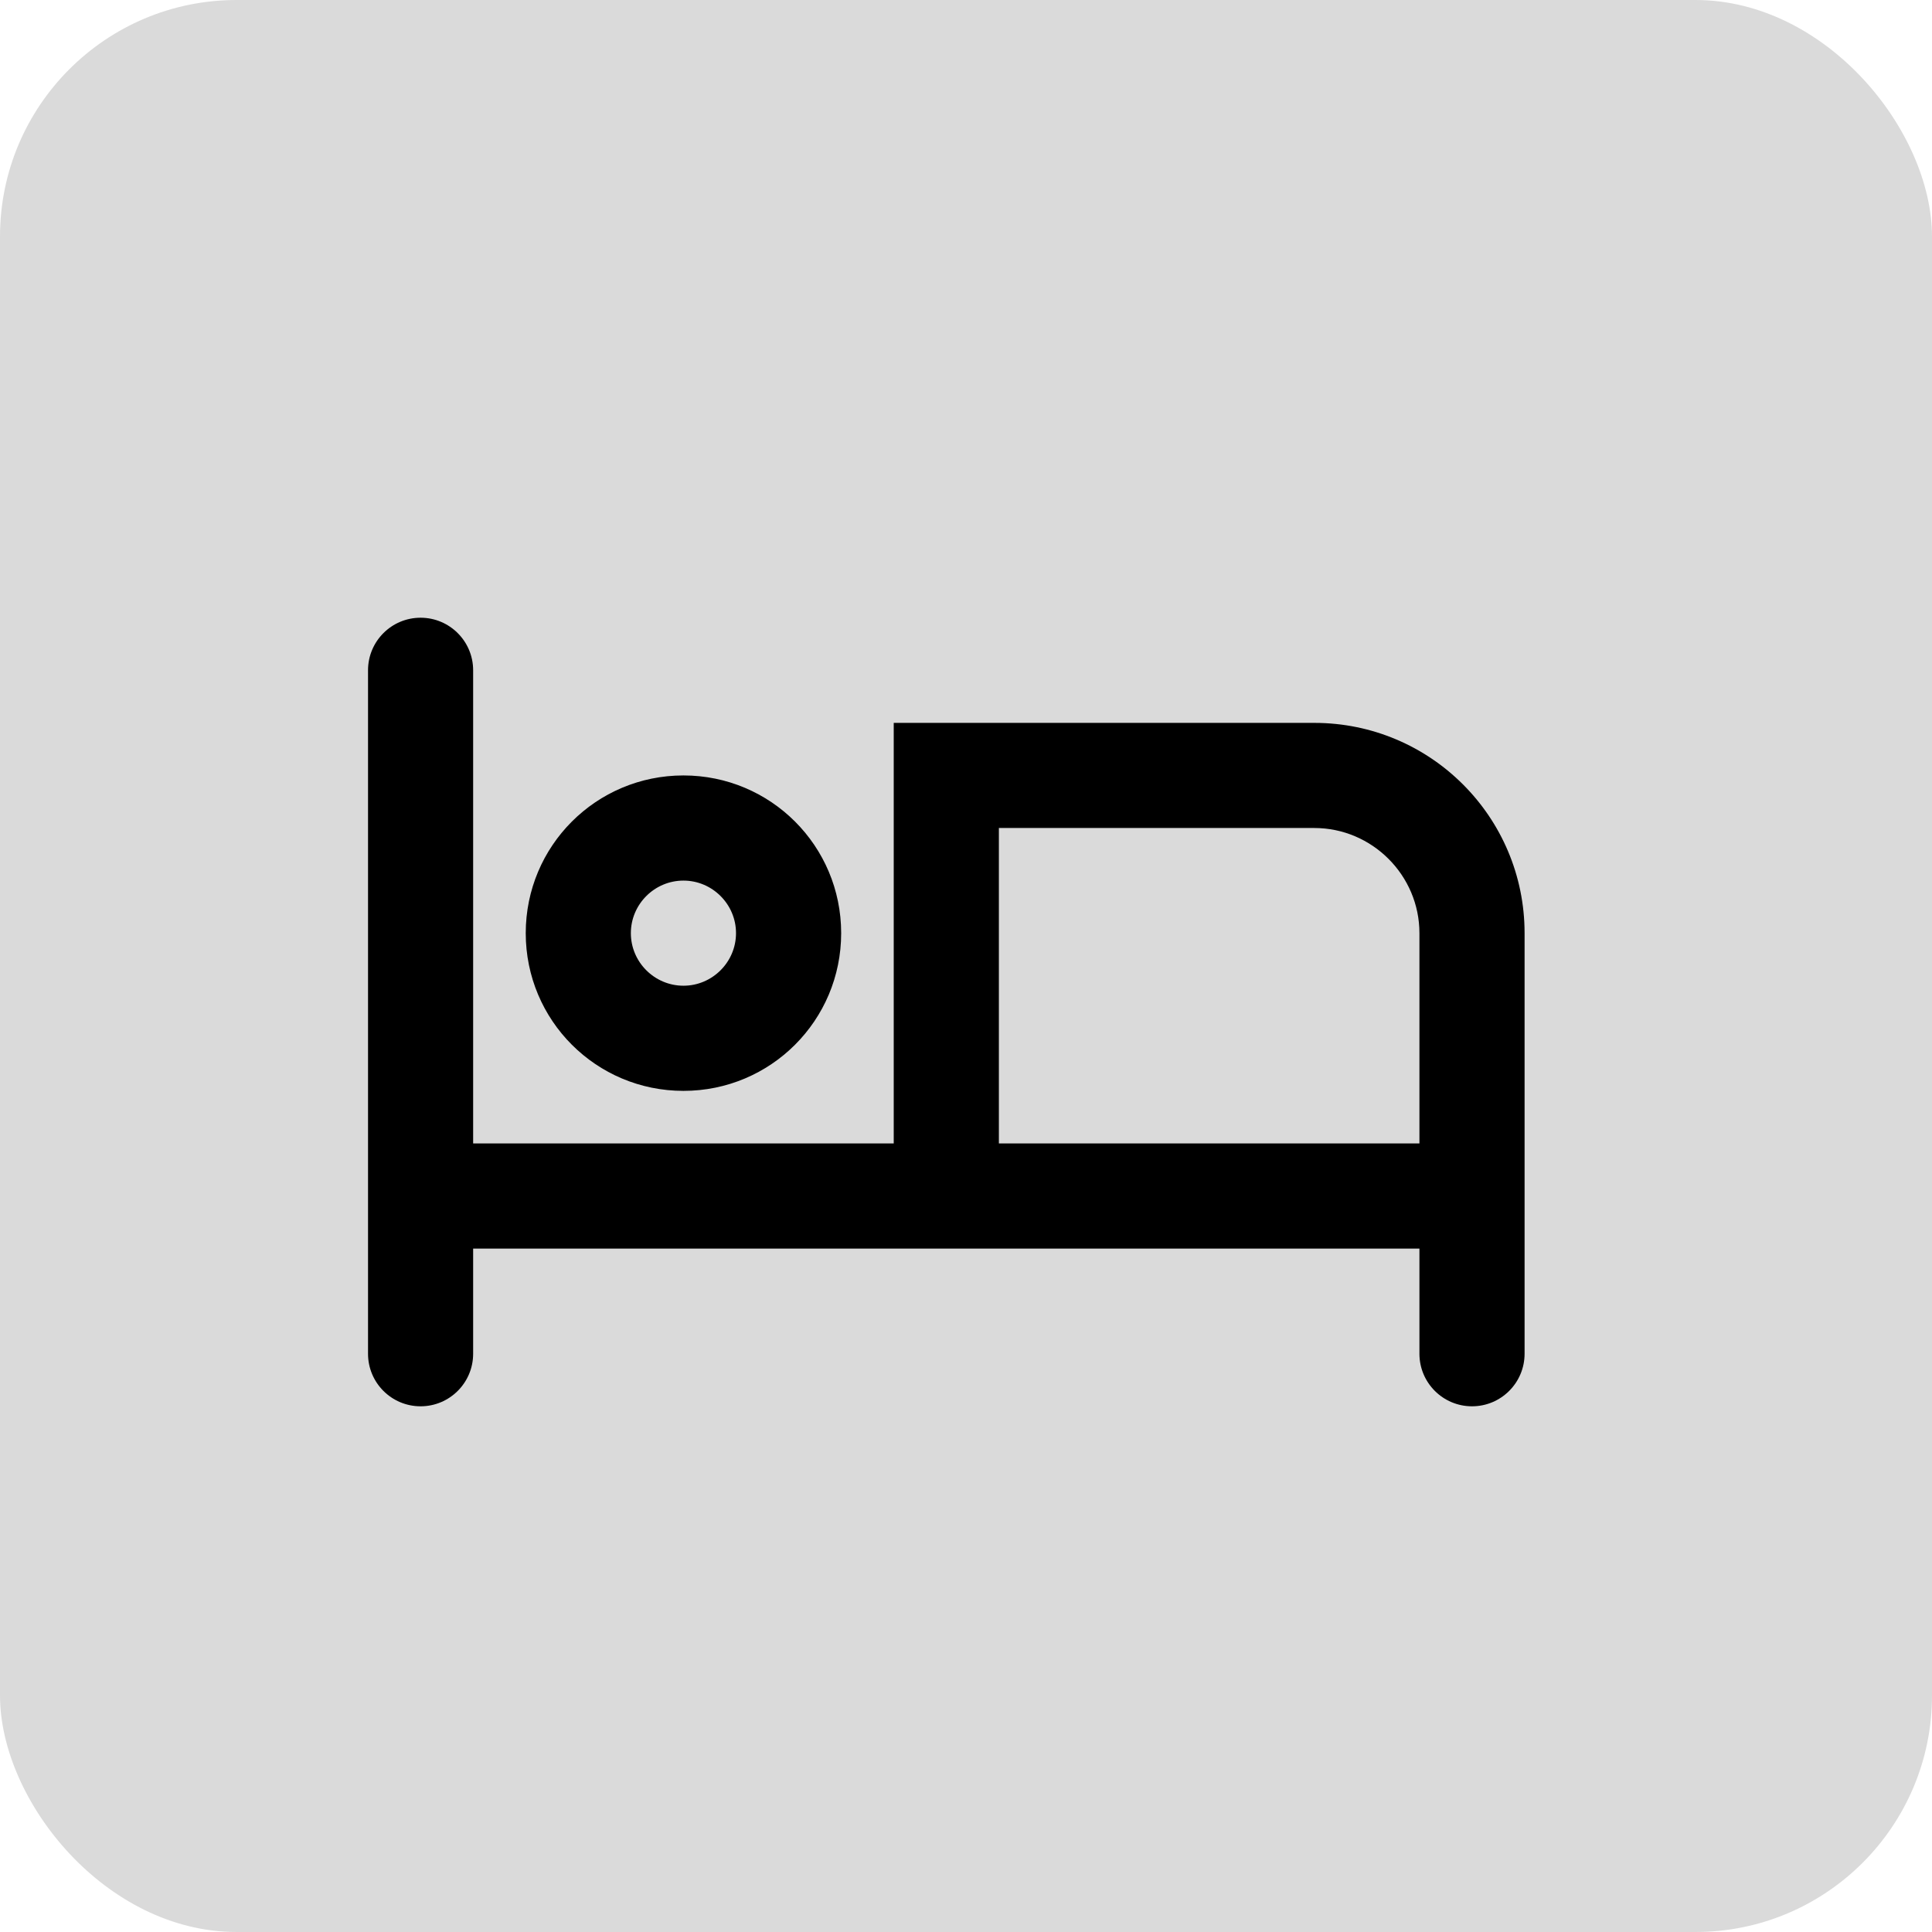 <?xml version="1.0" encoding="UTF-8"?> <svg xmlns="http://www.w3.org/2000/svg" width="49" height="49" viewBox="0 0 49 49" fill="none"> <rect width="49" height="49" rx="6" fill="#DADADA"></rect> <path d="M17.334 27.667C19.547 27.667 21.334 25.88 21.334 23.667C21.334 21.454 19.547 19.667 17.334 19.667C15.12 19.667 13.334 21.454 13.334 23.667C13.334 25.88 15.12 27.667 17.334 27.667ZM17.334 22.334C18.067 22.334 18.667 22.934 18.667 23.667C18.667 24.4 18.067 25 17.334 25C16.6 25 16 24.4 16 23.667C16 22.934 16.6 22.334 17.334 22.334ZM33.334 18.334H22.667V29H12V17C12 16.264 11.403 15.667 10.667 15.667V15.667C9.93 15.667 9.334 16.264 9.334 17V34.334C9.334 35.07 9.93 35.667 10.667 35.667V35.667C11.403 35.667 12 35.07 12 34.334V31.667H36V34.334C36 35.07 36.597 35.667 37.334 35.667V35.667C38.07 35.667 38.667 35.07 38.667 34.334V23.667C38.667 20.72 36.28 18.334 33.334 18.334ZM36 29H25.334V21H33.334C34.8 21 36 22.2 36 23.667V29Z" fill="black"></path> </svg> 